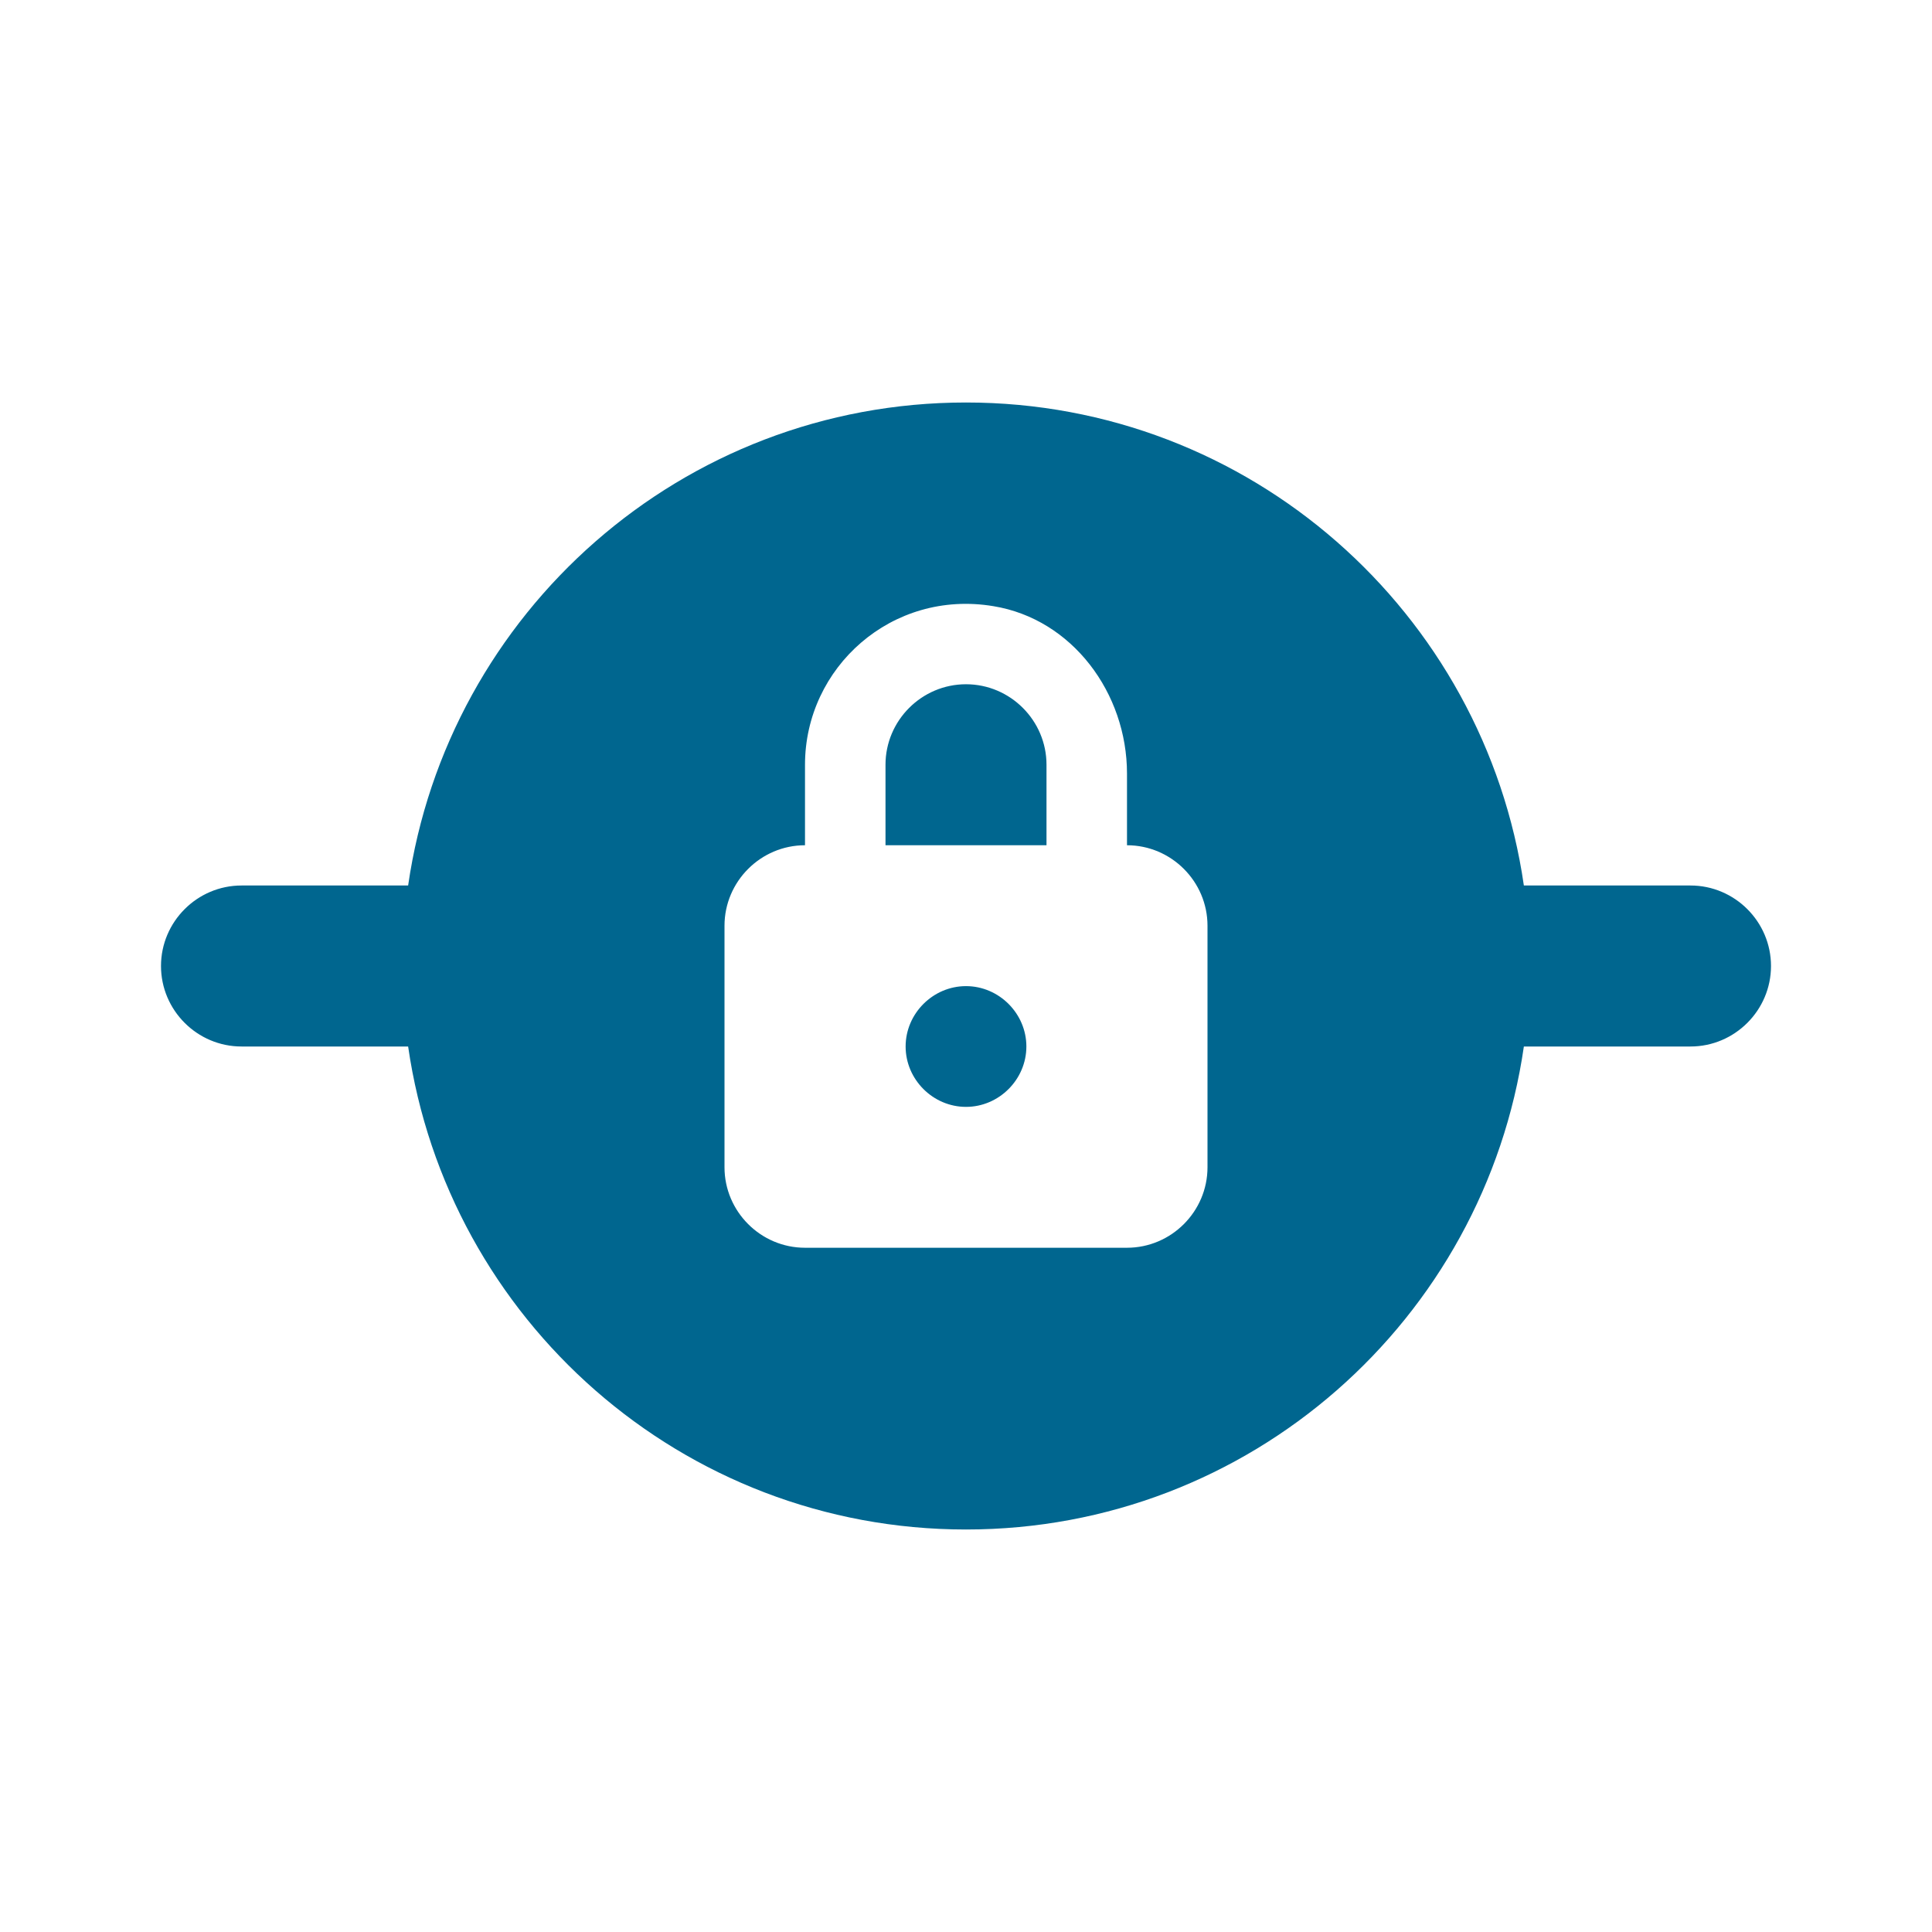 <svg width="60" height="60" viewBox="0 0 60 60" fill="none" xmlns="http://www.w3.org/2000/svg">
<g clip-path="url(#clip0_2947_120273)">
<path d="M55 30C55 28.625 53.875 27.5 52.5 27.5H47.325C46.1 19.025 38.825 12.5 30 12.5C21.175 12.5 13.9 19.025 12.675 27.5H7.5C6.125 27.5 5 28.625 5 30C5 31.375 6.125 32.5 7.5 32.5H12.675C13.9 40.975 21.175 47.5 30 47.5C38.825 47.5 46.1 40.975 47.325 32.5H52.5C53.875 32.5 55 31.375 55 30ZM37.5 36.25C37.5 37.625 36.375 38.75 35 38.75H25C23.625 38.75 22.5 37.625 22.5 36.25V28.75C22.5 27.375 23.625 26.25 25 26.25V23.75C25 20.725 27.7 18.3 30.85 18.825C33.3 19.225 35 21.525 35 24.025V26.25C36.375 26.25 37.5 27.375 37.5 28.75V36.25ZM31.875 32.5C31.875 33.525 31.025 34.375 30 34.375C28.975 34.375 28.125 33.525 28.125 32.5C28.125 31.475 28.975 30.625 30 30.625C31.025 30.625 31.875 31.475 31.875 32.5ZM32.5 23.75V26.25H27.5V23.75C27.5 22.375 28.625 21.25 30 21.25C31.375 21.25 32.5 22.375 32.5 23.75Z" fill="#00668F"/>
</g>
<defs>
<clipPath id="clip0_2947_120273">
<rect width="60" height="60" fill="white"/>
</clipPath>
</defs>
</svg>
